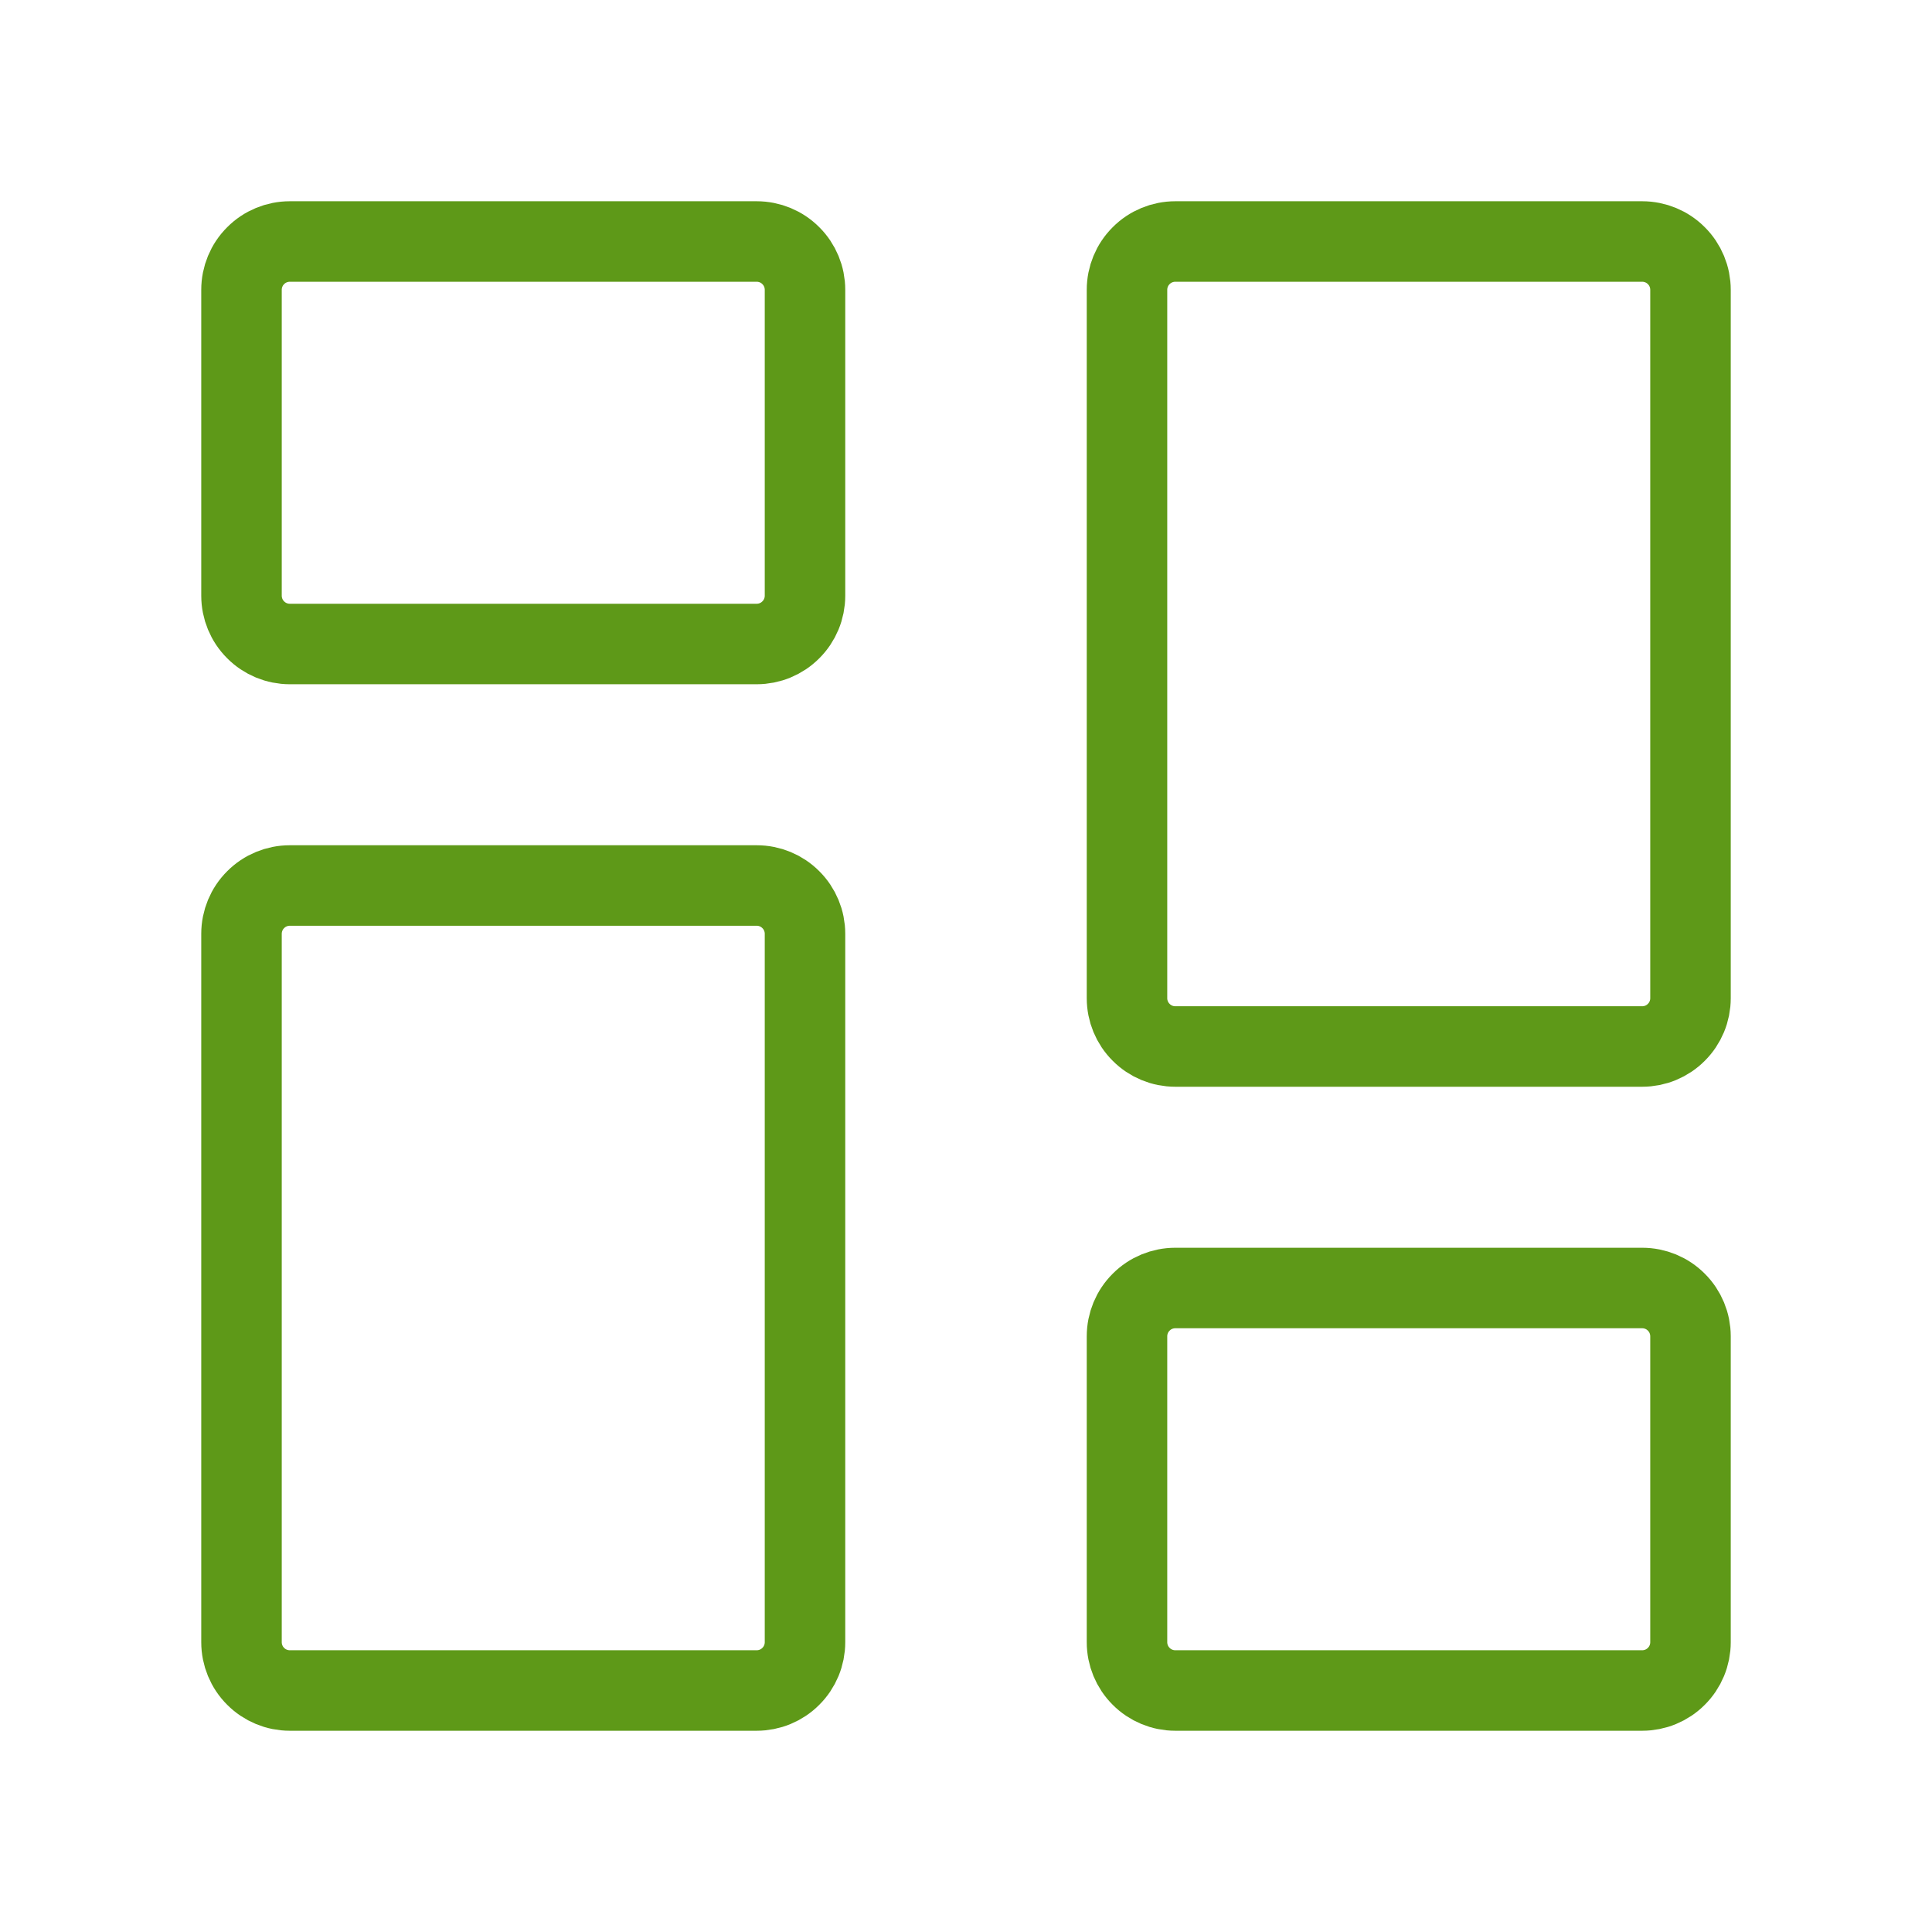<svg width="24" height="24" viewBox="0 0 24 24" fill="none" xmlns="http://www.w3.org/2000/svg">
<g id="iconoir:report-columns">
<path id="Vector" d="M3 7.4V3.6C3 3.441 3.063 3.288 3.176 3.176C3.288 3.063 3.441 3 3.6 3H9.4C9.559 3 9.712 3.063 9.824 3.176C9.937 3.288 10 3.441 10 3.6V7.4C10 7.559 9.937 7.712 9.824 7.824C9.712 7.937 9.559 8 9.4 8H3.6C3.441 8 3.288 7.937 3.176 7.824C3.063 7.712 3 7.559 3 7.4ZM14 20.4V16.6C14 16.441 14.063 16.288 14.176 16.176C14.288 16.063 14.441 16 14.6 16H20.4C20.559 16 20.712 16.063 20.824 16.176C20.937 16.288 21 16.441 21 16.6V20.4C21 20.559 20.937 20.712 20.824 20.824C20.712 20.937 20.559 21 20.4 21H14.6C14.441 21 14.288 20.937 14.176 20.824C14.063 20.712 14 20.559 14 20.4ZM14 12.4V3.6C14 3.441 14.063 3.288 14.176 3.176C14.288 3.063 14.441 3 14.6 3H20.4C20.559 3 20.712 3.063 20.824 3.176C20.937 3.288 21 3.441 21 3.6V12.4C21 12.559 20.937 12.712 20.824 12.824C20.712 12.937 20.559 13 20.4 13H14.6C14.441 13 14.288 12.937 14.176 12.824C14.063 12.712 14 12.559 14 12.4ZM3 20.4V11.6C3 11.441 3.063 11.288 3.176 11.176C3.288 11.063 3.441 11 3.6 11H9.4C9.559 11 9.712 11.063 9.824 11.176C9.937 11.288 10 11.441 10 11.6V20.4C10 20.559 9.937 20.712 9.824 20.824C9.712 20.937 9.559 21 9.4 21H3.6C3.441 21 3.288 20.937 3.176 20.824C3.063 20.712 3 20.559 3 20.4Z" stroke="#5E9918" strokeWidth="1.5"/>
</g>
</svg>

